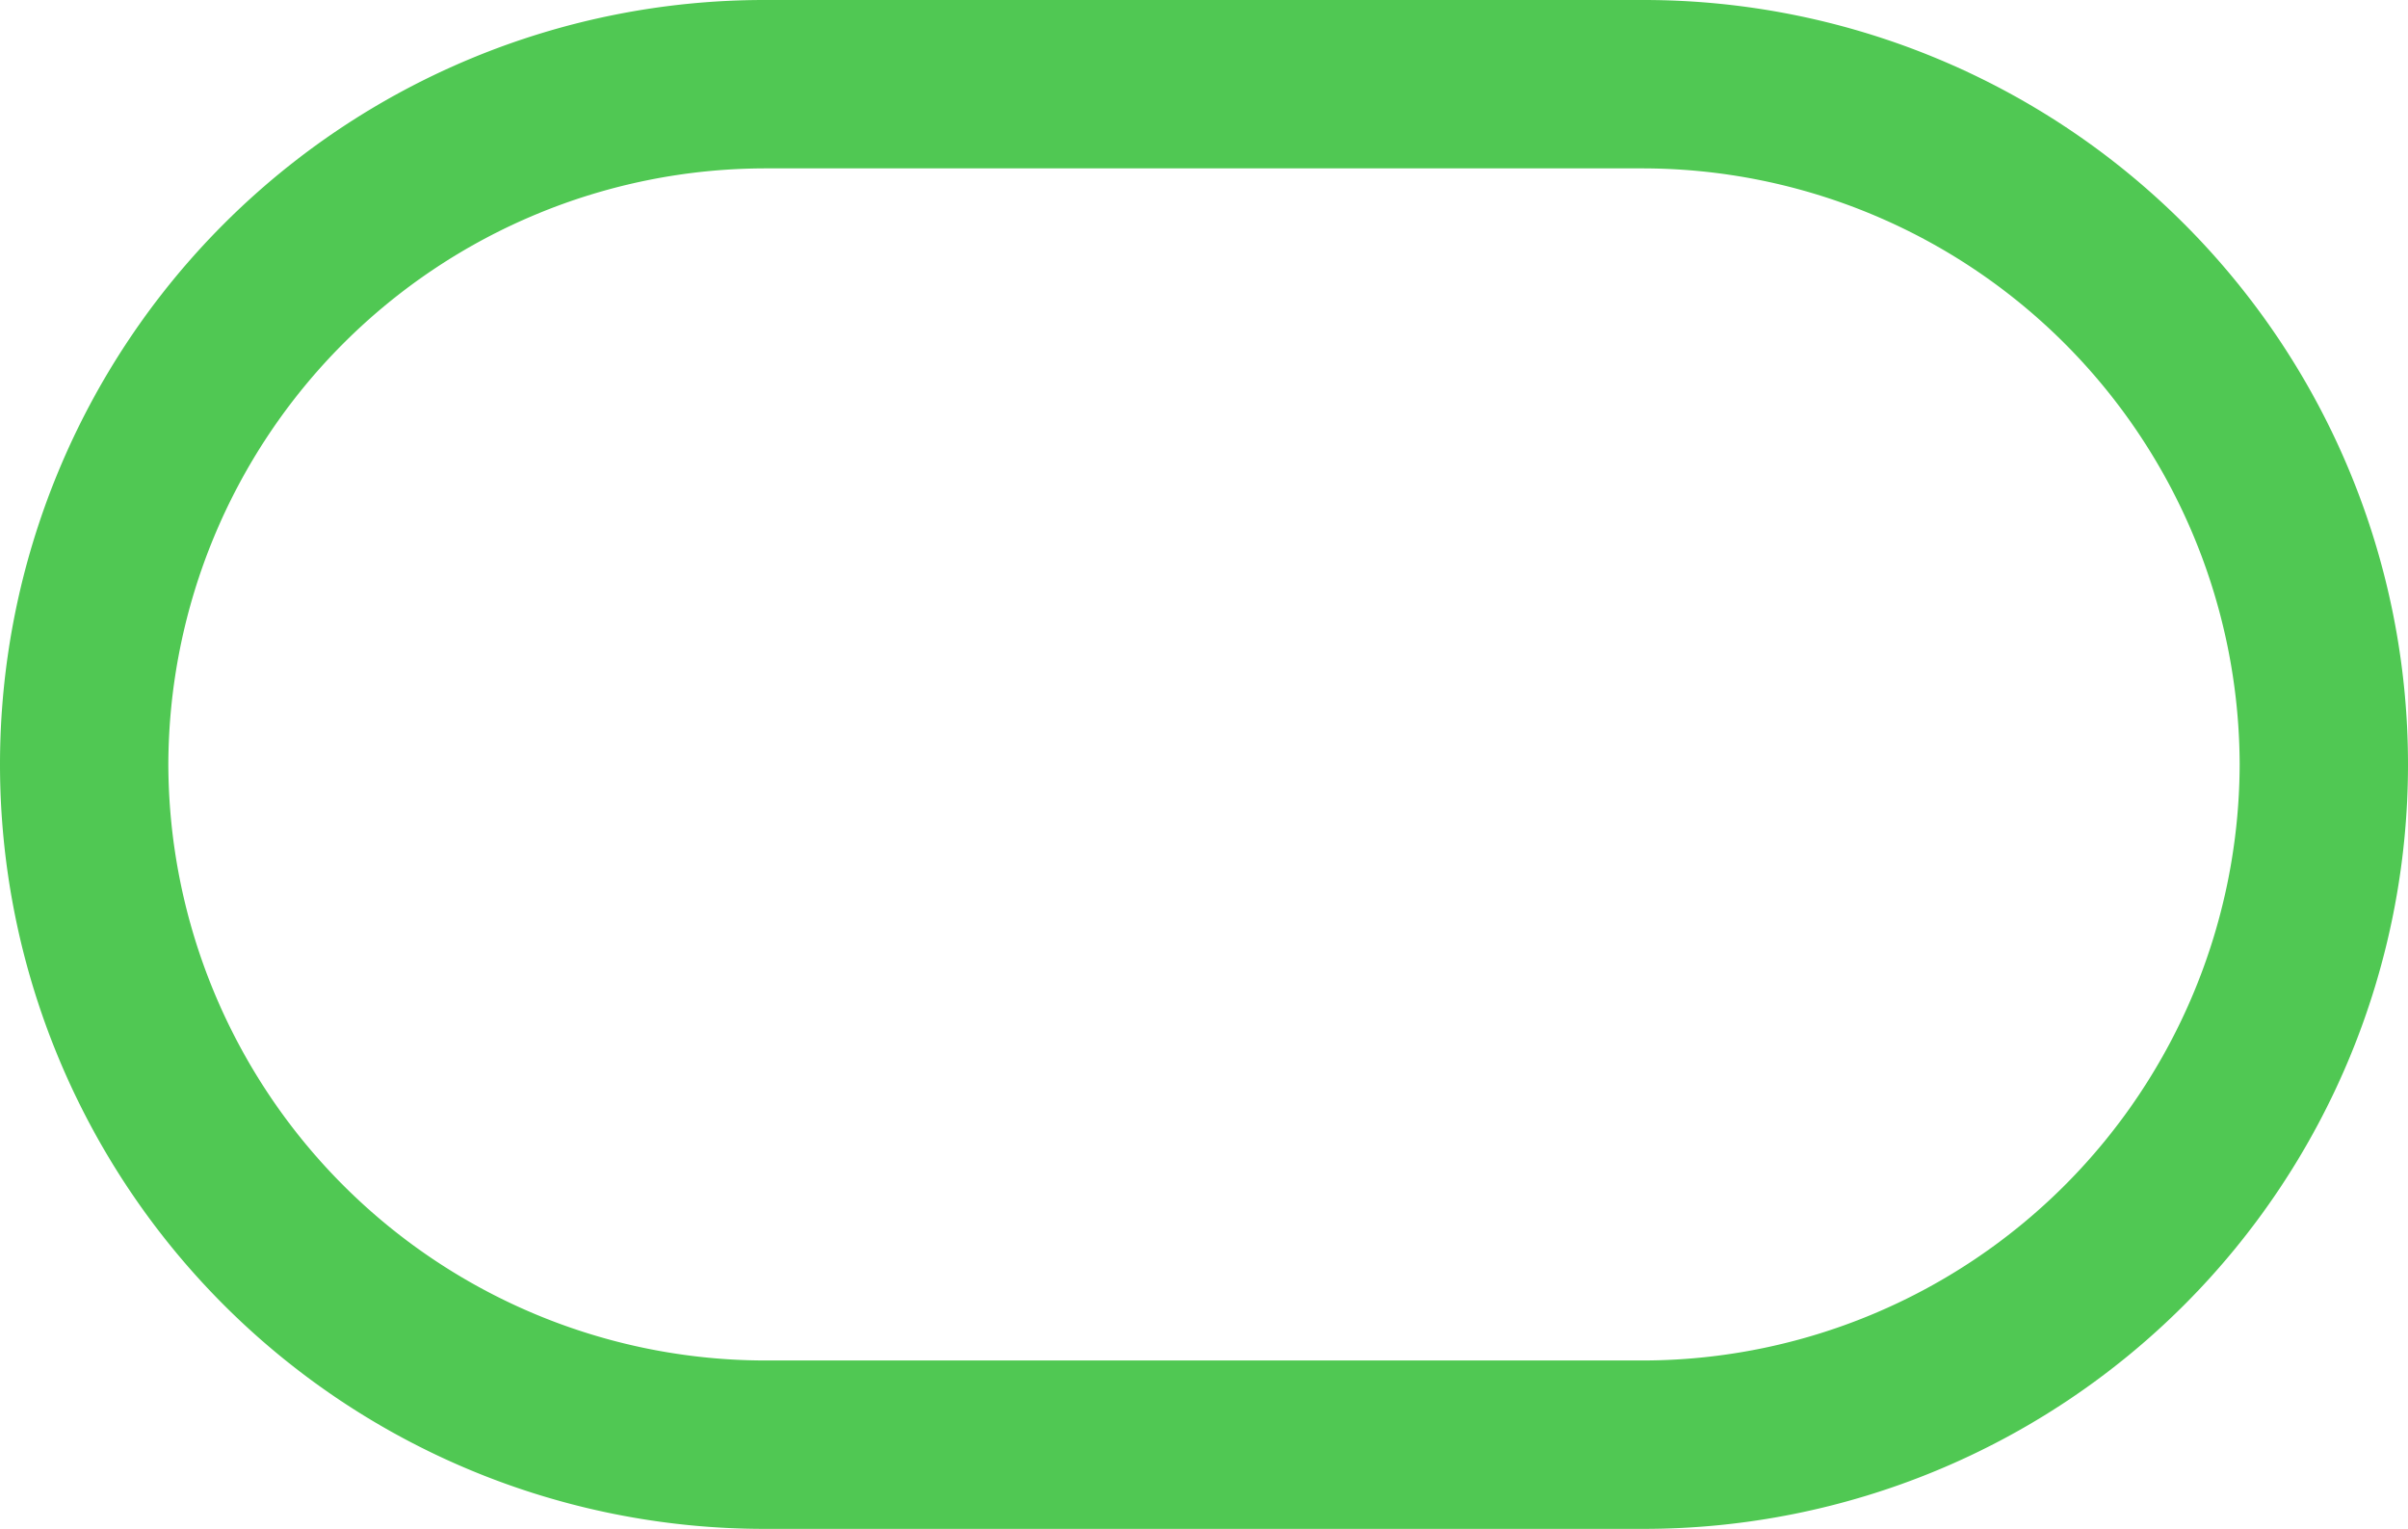 <svg xmlns="http://www.w3.org/2000/svg" viewBox="0 0 28.61 18.16"><defs><style>.cls-1{fill:#50c853;}</style></defs><title>slider-vert</title><g id="Layer_2" data-name="Layer 2"><g id="illu_Yatedo_live_Booster" data-name="illu Yatedo live / Booster"><path class="cls-1" d="M19.53,2a7.1,7.1,0,0,1,7.08,7.08h0a7.1,7.1,0,0,1-7.08,7.08H9.08A7.1,7.1,0,0,1,2,9.08H2A7.1,7.1,0,0,1,9.08,2H19.53m0-2H9.08a9.08,9.08,0,0,0,0,18.16H19.53A9.08,9.08,0,0,0,19.53,0Z"/></g></g></svg>